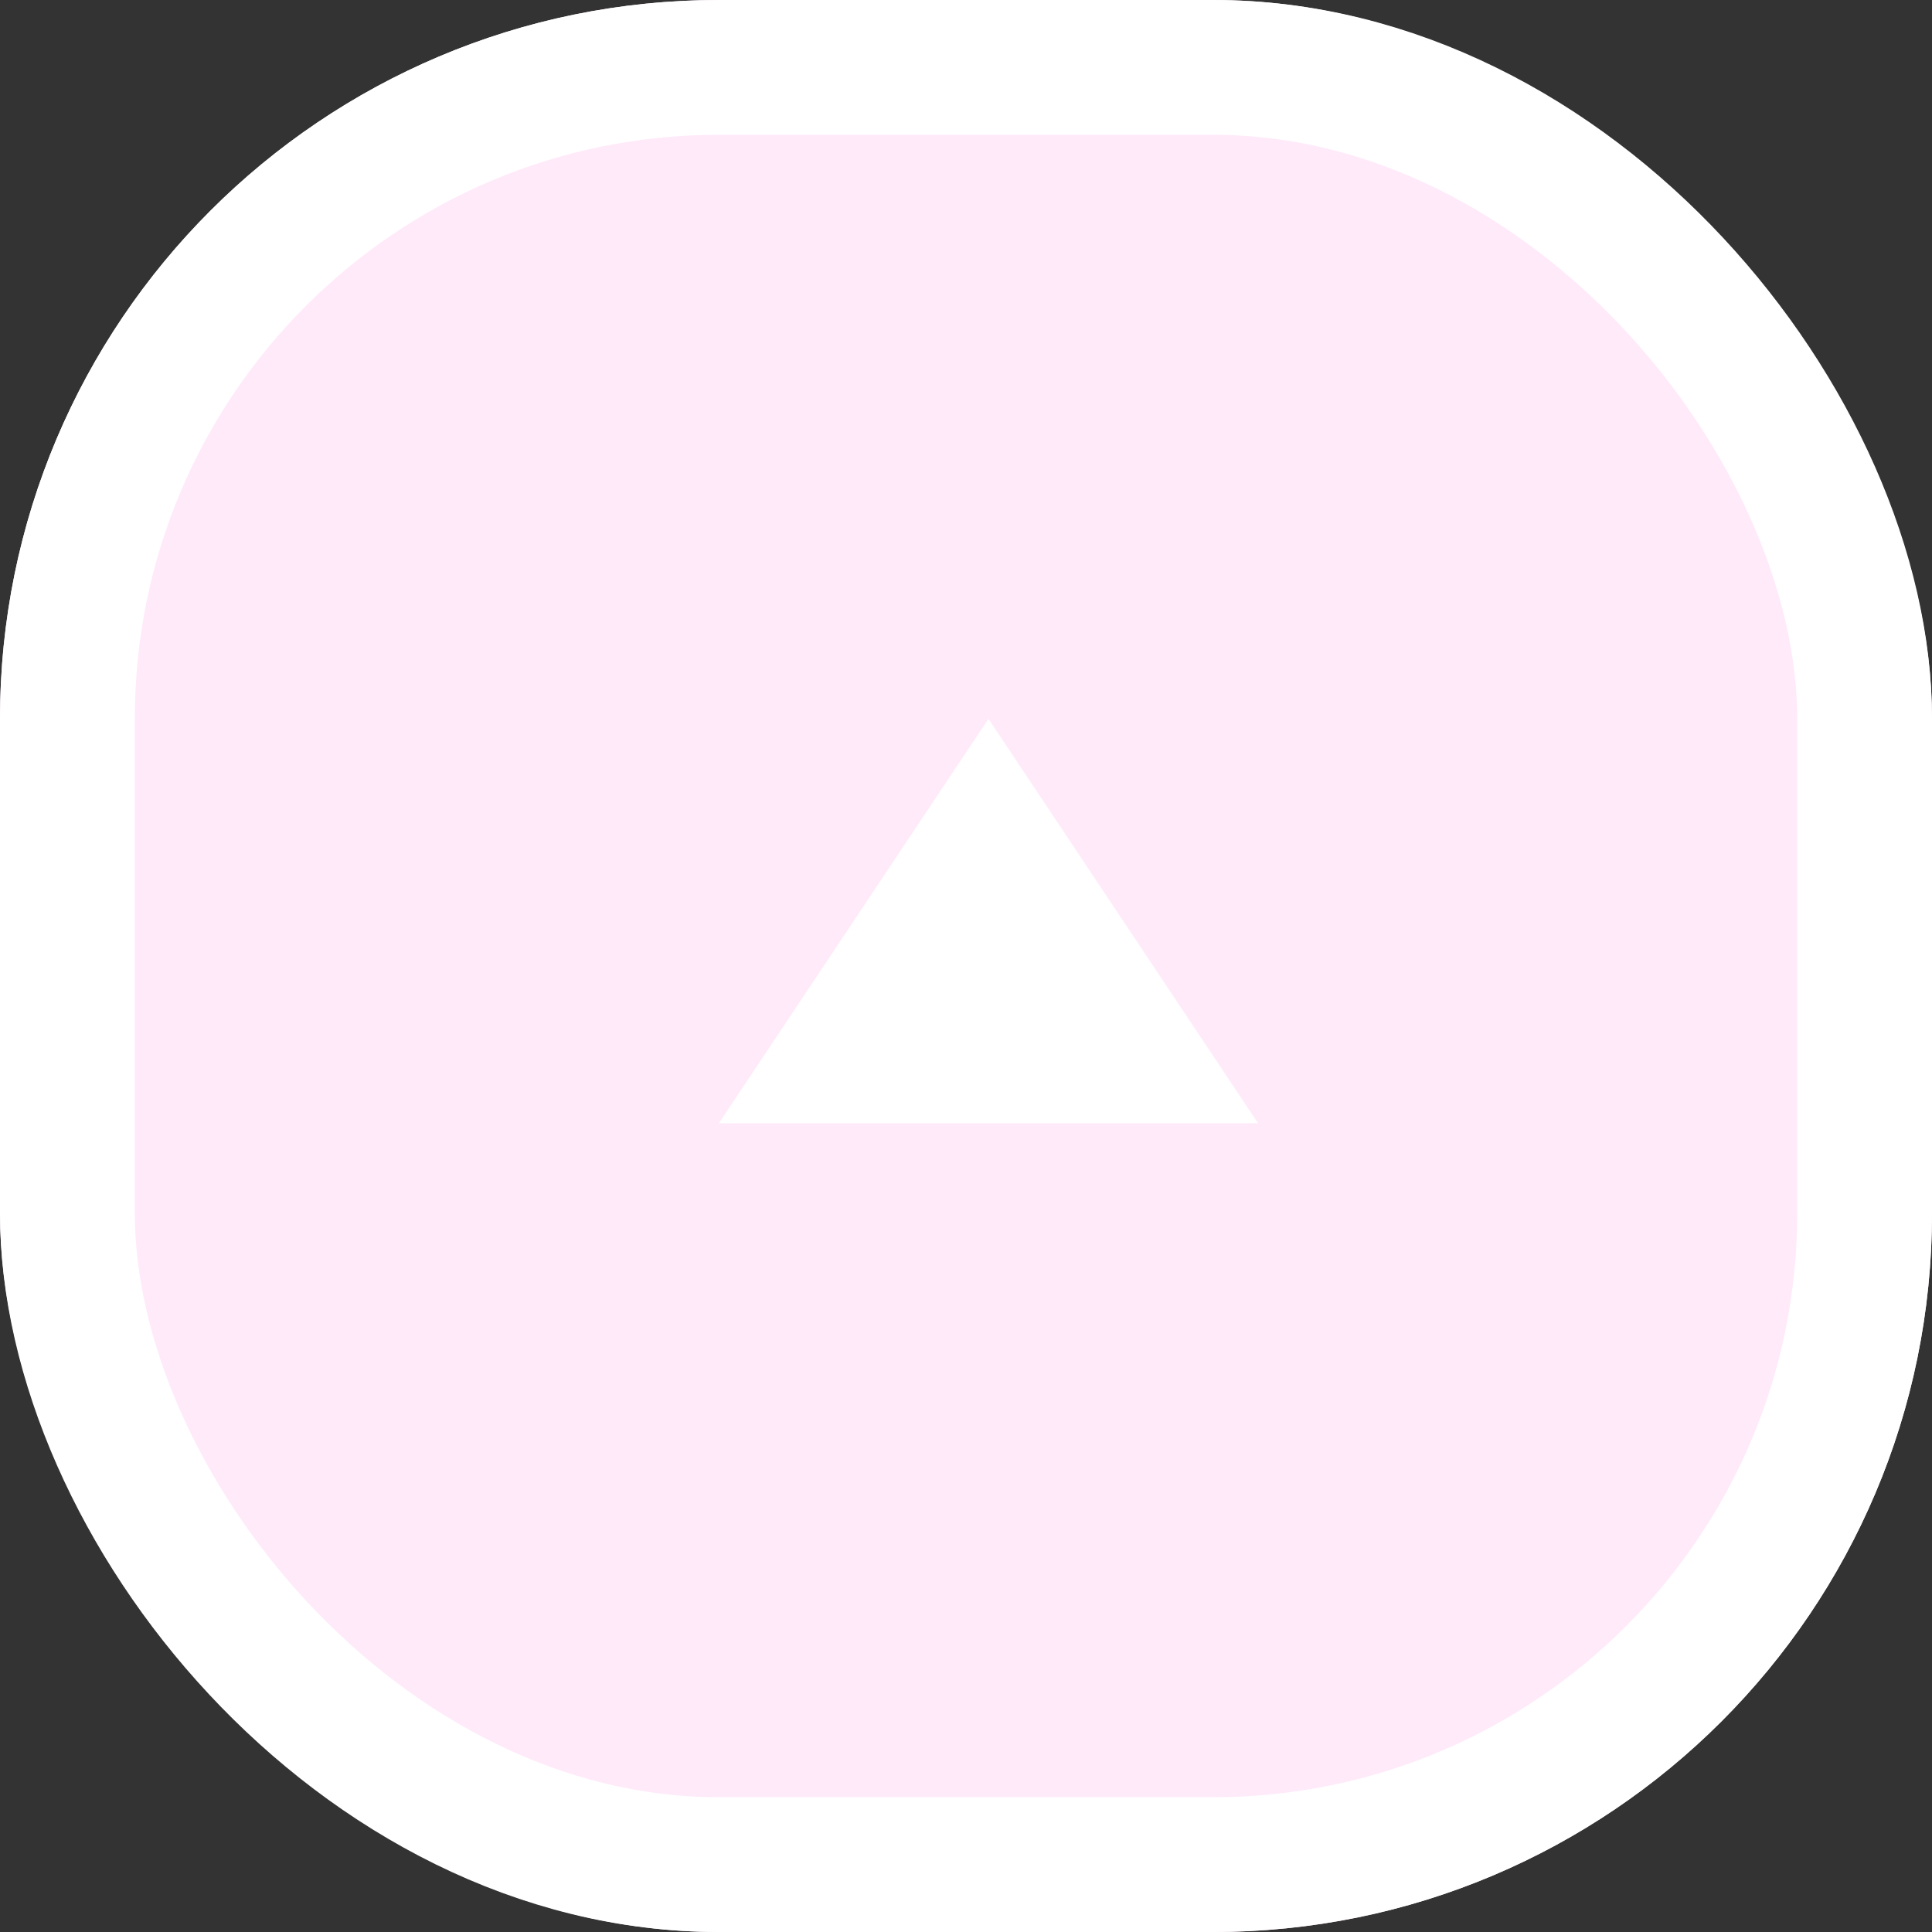 <svg xmlns="http://www.w3.org/2000/svg" width="43" height="43" viewBox="0 0 43 43">
  <rect x="0" y="0" width="43" height="43" fill="#333333" stroke="none"/>
  <g id="グループ_4" data-name="グループ 4" transform="translate(-466 -93)">
    <g id="長方形_18" data-name="長方形 18" transform="translate(466 93)" fill="#ffeafa" stroke="#fff" stroke-width="3">
      <rect width="43" height="43" rx="16" stroke="none"/>
      <rect x="1.5" y="1.5" width="40" height="40" rx="14.5" fill="none"/>
    </g>
    <path id="多角形_1" data-name="多角形 1" d="M6,0l6,9H0Z" transform="translate(482 109)" fill="#fff"/>
  </g>
</svg>
